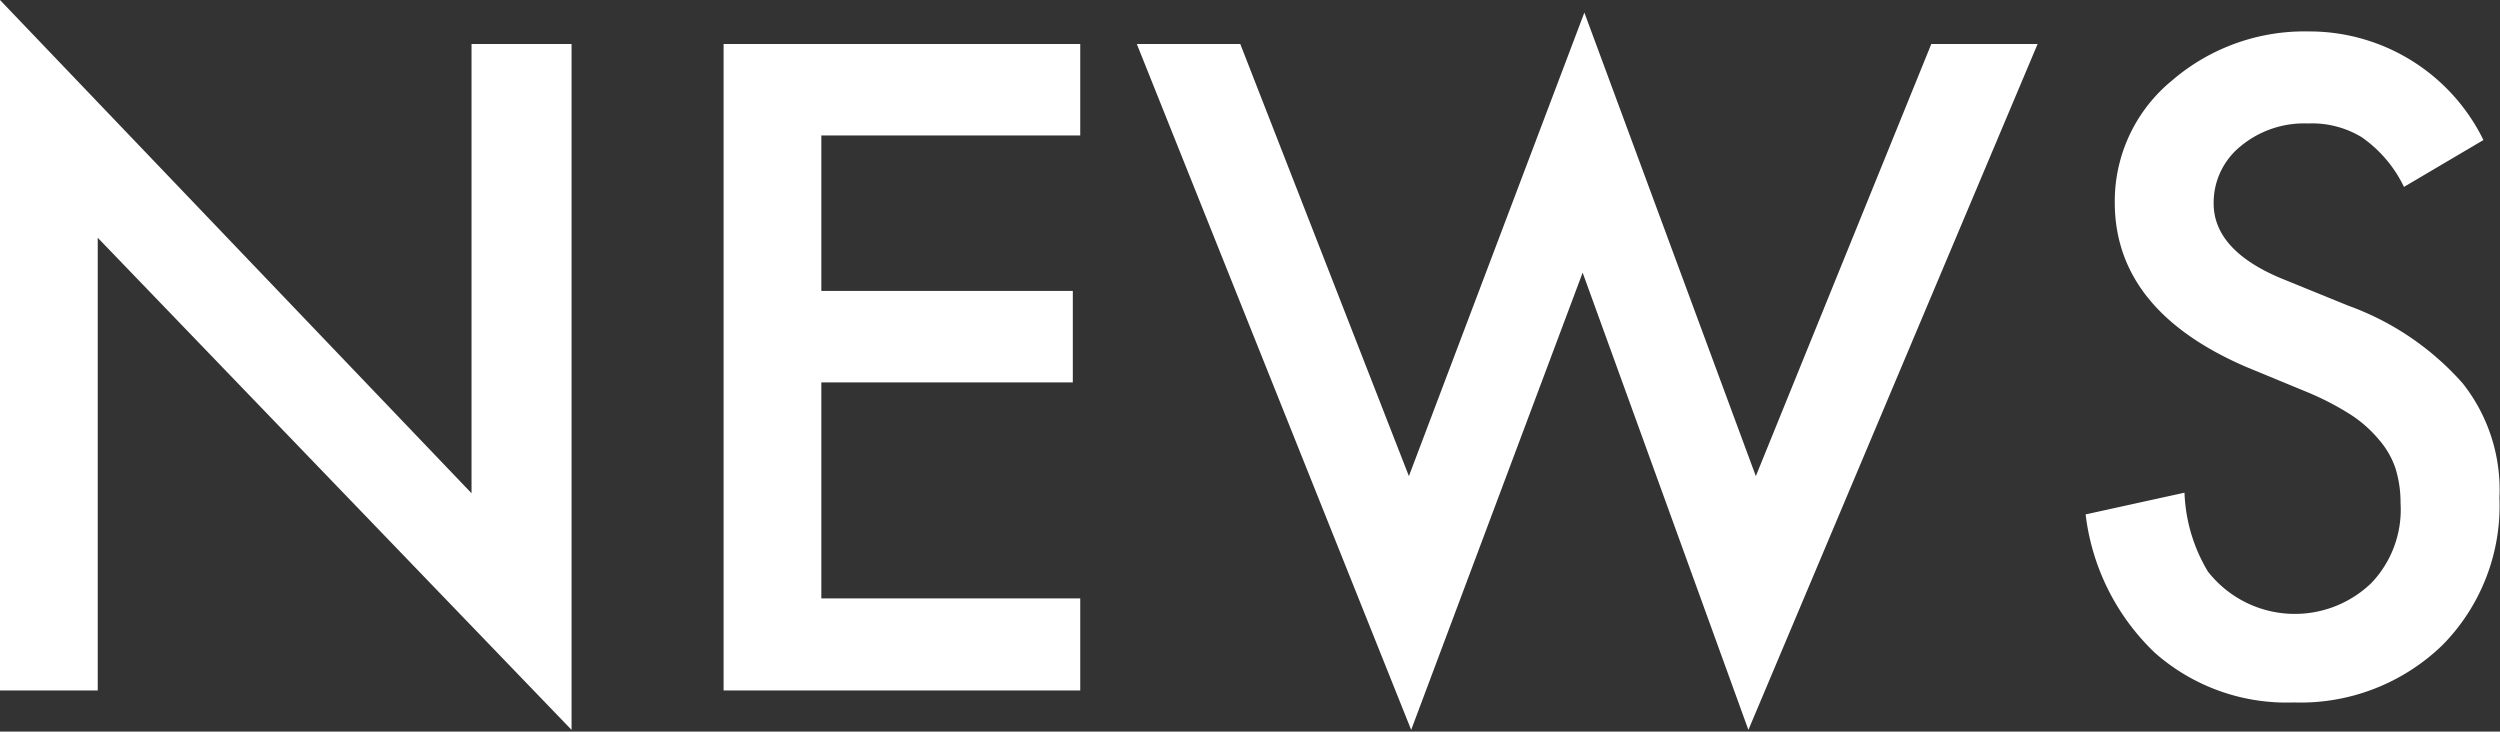<svg xmlns="http://www.w3.org/2000/svg" viewBox="0 0 43.74 12.8"><rect x="0" y="0" width="43.74" height="12.8" fill="#333333" stroke="none"/><defs><style>.cls-1{fill:#fff;}</style></defs><g id="レイヤー_2" data-name="レイヤー 2"><g id="ガイド"><path class="cls-1" d="M0,12.08V0L8.25,8.63V.77H10v12L1.71,4.16v7.92Z"/><path class="cls-1" d="M18.9,2.37H14.37V5.09h4.4v1.6h-4.4v3.78H18.9v1.61H12.66V.77H18.9Z"/><path class="cls-1" d="M21.7.77l2.95,7.56L27.72.22l3,8.11L33.79.77h1.86l-5.06,12-2.9-8-3,8-4.8-12Z"/><path class="cls-1" d="M43.45,2.45l-1.39.82a2.24,2.24,0,0,0-.74-.87,1.68,1.68,0,0,0-.94-.24,1.74,1.74,0,0,0-1.18.4,1.27,1.27,0,0,0-.47,1c0,.55.41,1,1.23,1.33l1.13.46a4.88,4.88,0,0,1,2,1.36,3,3,0,0,1,.64,2,3.47,3.47,0,0,1-1,2.58,3.57,3.57,0,0,1-2.6,1,3.48,3.48,0,0,1-2.43-.87A4,4,0,0,1,36.49,9l1.73-.38A2.87,2.87,0,0,0,38.63,10a1.93,1.93,0,0,0,2.86.2A1.86,1.86,0,0,0,42,8.8a2,2,0,0,0-.09-.61,1.49,1.49,0,0,0-.29-.5,2.19,2.19,0,0,0-.5-.44,4.92,4.92,0,0,0-.73-.38l-1.09-.45C37.77,5.76,37,4.8,37,3.54a2.73,2.73,0,0,1,1-2.13A3.55,3.55,0,0,1,40.39.55,3.39,3.39,0,0,1,43.45,2.45Z"/></g></g></svg>